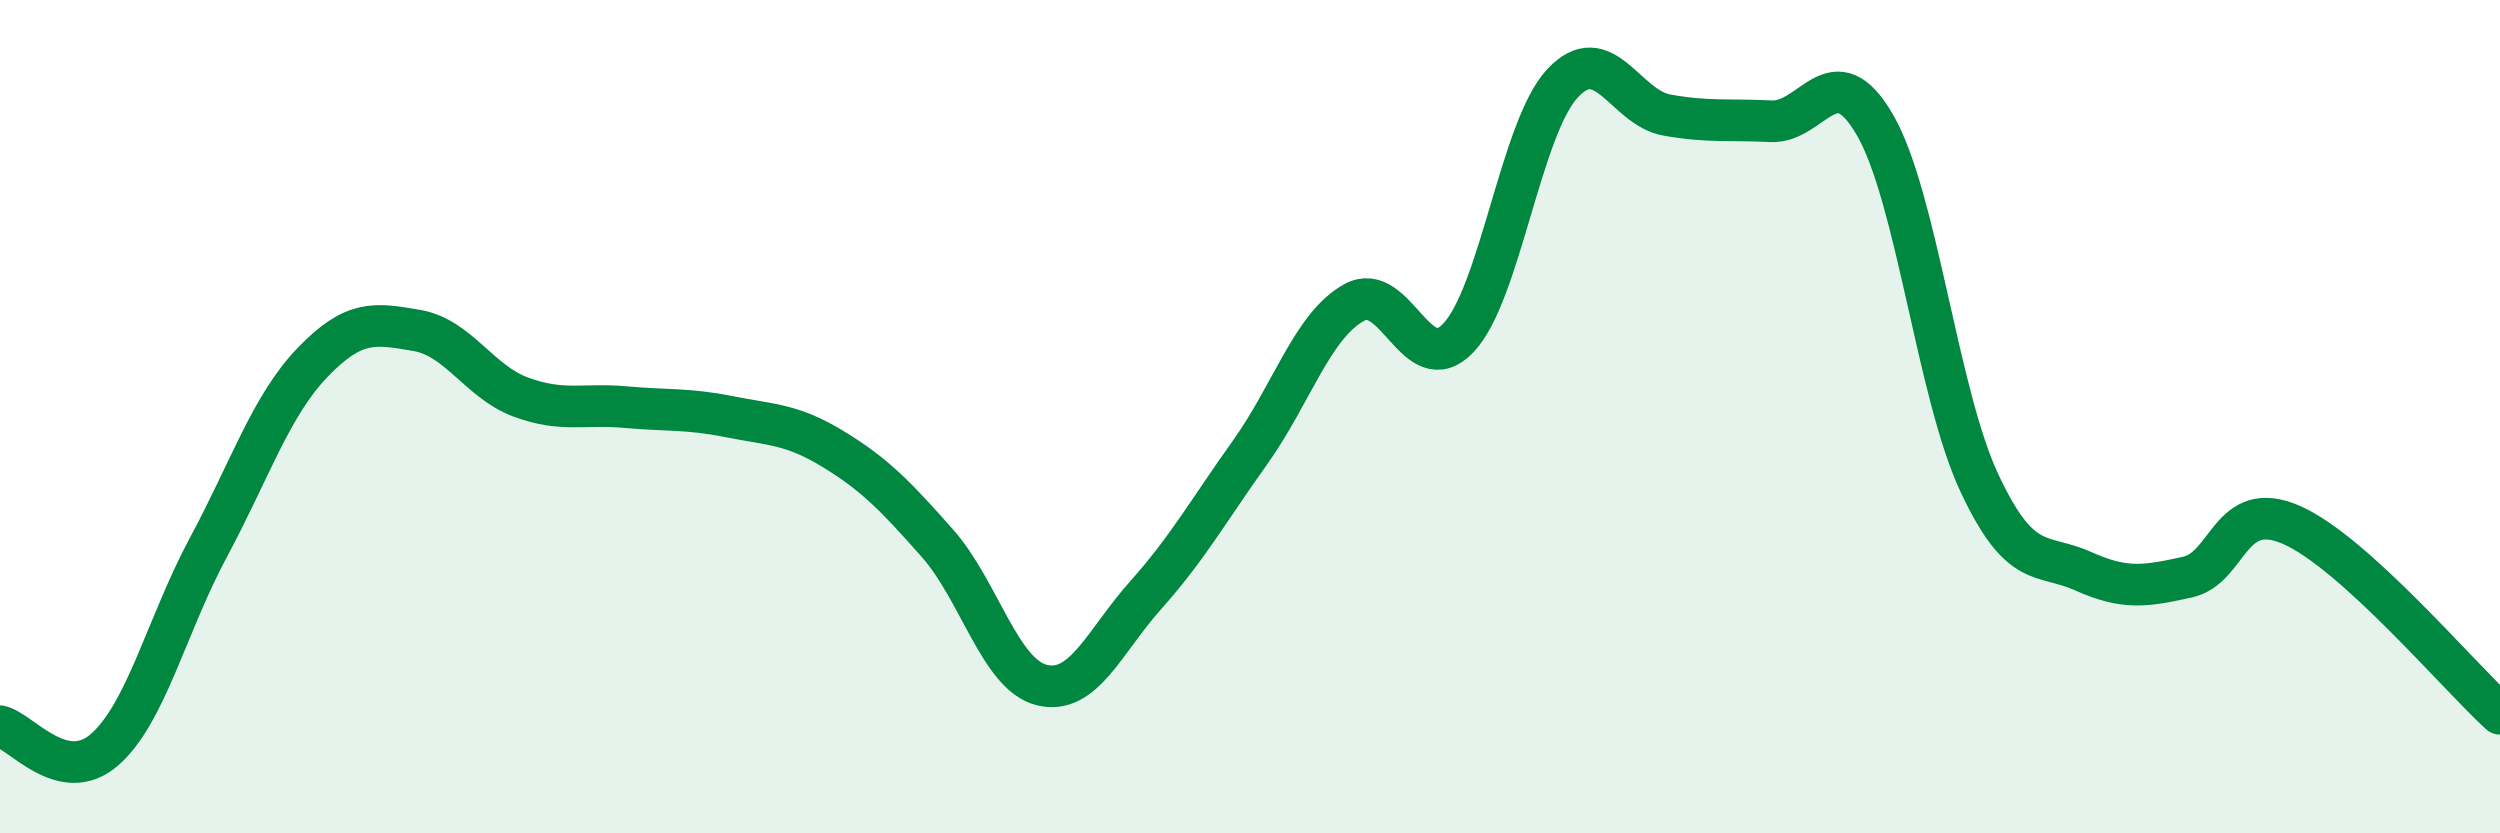 
    <svg width="60" height="20" viewBox="0 0 60 20" xmlns="http://www.w3.org/2000/svg">
      <path
        d="M 0,17.43 C 0.5,17.54 1.5,18.86 2.5,18 C 3.5,17.14 4,15 5,13.14 C 6,11.28 6.5,9.74 7.5,8.7 C 8.5,7.66 9,7.76 10,7.93 C 11,8.1 11.5,9.16 12.5,9.53 C 13.5,9.9 14,9.68 15,9.77 C 16,9.86 16.5,9.8 17.5,10 C 18.5,10.2 19,10.17 20,10.78 C 21,11.39 21.5,11.91 22.5,13.04 C 23.5,14.17 24,16.19 25,16.44 C 26,16.69 26.5,15.4 27.5,14.28 C 28.5,13.16 29,12.26 30,10.86 C 31,9.46 31.5,7.81 32.5,7.26 C 33.5,6.71 34,9.16 35,8.11 C 36,7.06 36.5,3.07 37.5,2 C 38.5,0.93 39,2.58 40,2.76 C 41,2.94 41.5,2.86 42.5,2.91 C 43.5,2.96 44,1.27 45,3 C 46,4.73 46.5,9.44 47.5,11.58 C 48.5,13.72 49,13.26 50,13.71 C 51,14.16 51.5,14.07 52.5,13.85 C 53.5,13.63 53.5,11.94 55,12.6 C 56.5,13.26 59,16.22 60,17.13L60 20L0 20Z"
        fill="#008740"
        opacity="0.1"
        stroke-linecap="round"
        stroke-linejoin="round"
      />
      <path
        d="M 0,17.43 C 0.5,17.54 1.5,18.86 2.5,18 C 3.5,17.14 4,15 5,13.14 C 6,11.28 6.5,9.74 7.5,8.7 C 8.5,7.66 9,7.76 10,7.93 C 11,8.1 11.5,9.16 12.5,9.53 C 13.5,9.9 14,9.68 15,9.77 C 16,9.86 16.5,9.8 17.5,10 C 18.5,10.2 19,10.17 20,10.78 C 21,11.39 21.5,11.91 22.5,13.04 C 23.5,14.17 24,16.19 25,16.44 C 26,16.69 26.5,15.4 27.5,14.28 C 28.5,13.16 29,12.26 30,10.86 C 31,9.46 31.5,7.81 32.5,7.26 C 33.5,6.71 34,9.16 35,8.11 C 36,7.06 36.5,3.07 37.5,2 C 38.5,0.93 39,2.58 40,2.76 C 41,2.94 41.5,2.86 42.5,2.91 C 43.5,2.96 44,1.27 45,3 C 46,4.73 46.5,9.44 47.5,11.58 C 48.5,13.72 49,13.26 50,13.71 C 51,14.16 51.5,14.07 52.5,13.85 C 53.5,13.63 53.5,11.94 55,12.6 C 56.5,13.26 59,16.22 60,17.13"
        stroke="#008740"
        stroke-width="1"
        fill="none"
        stroke-linecap="round"
        stroke-linejoin="round"
      />
    </svg>
  